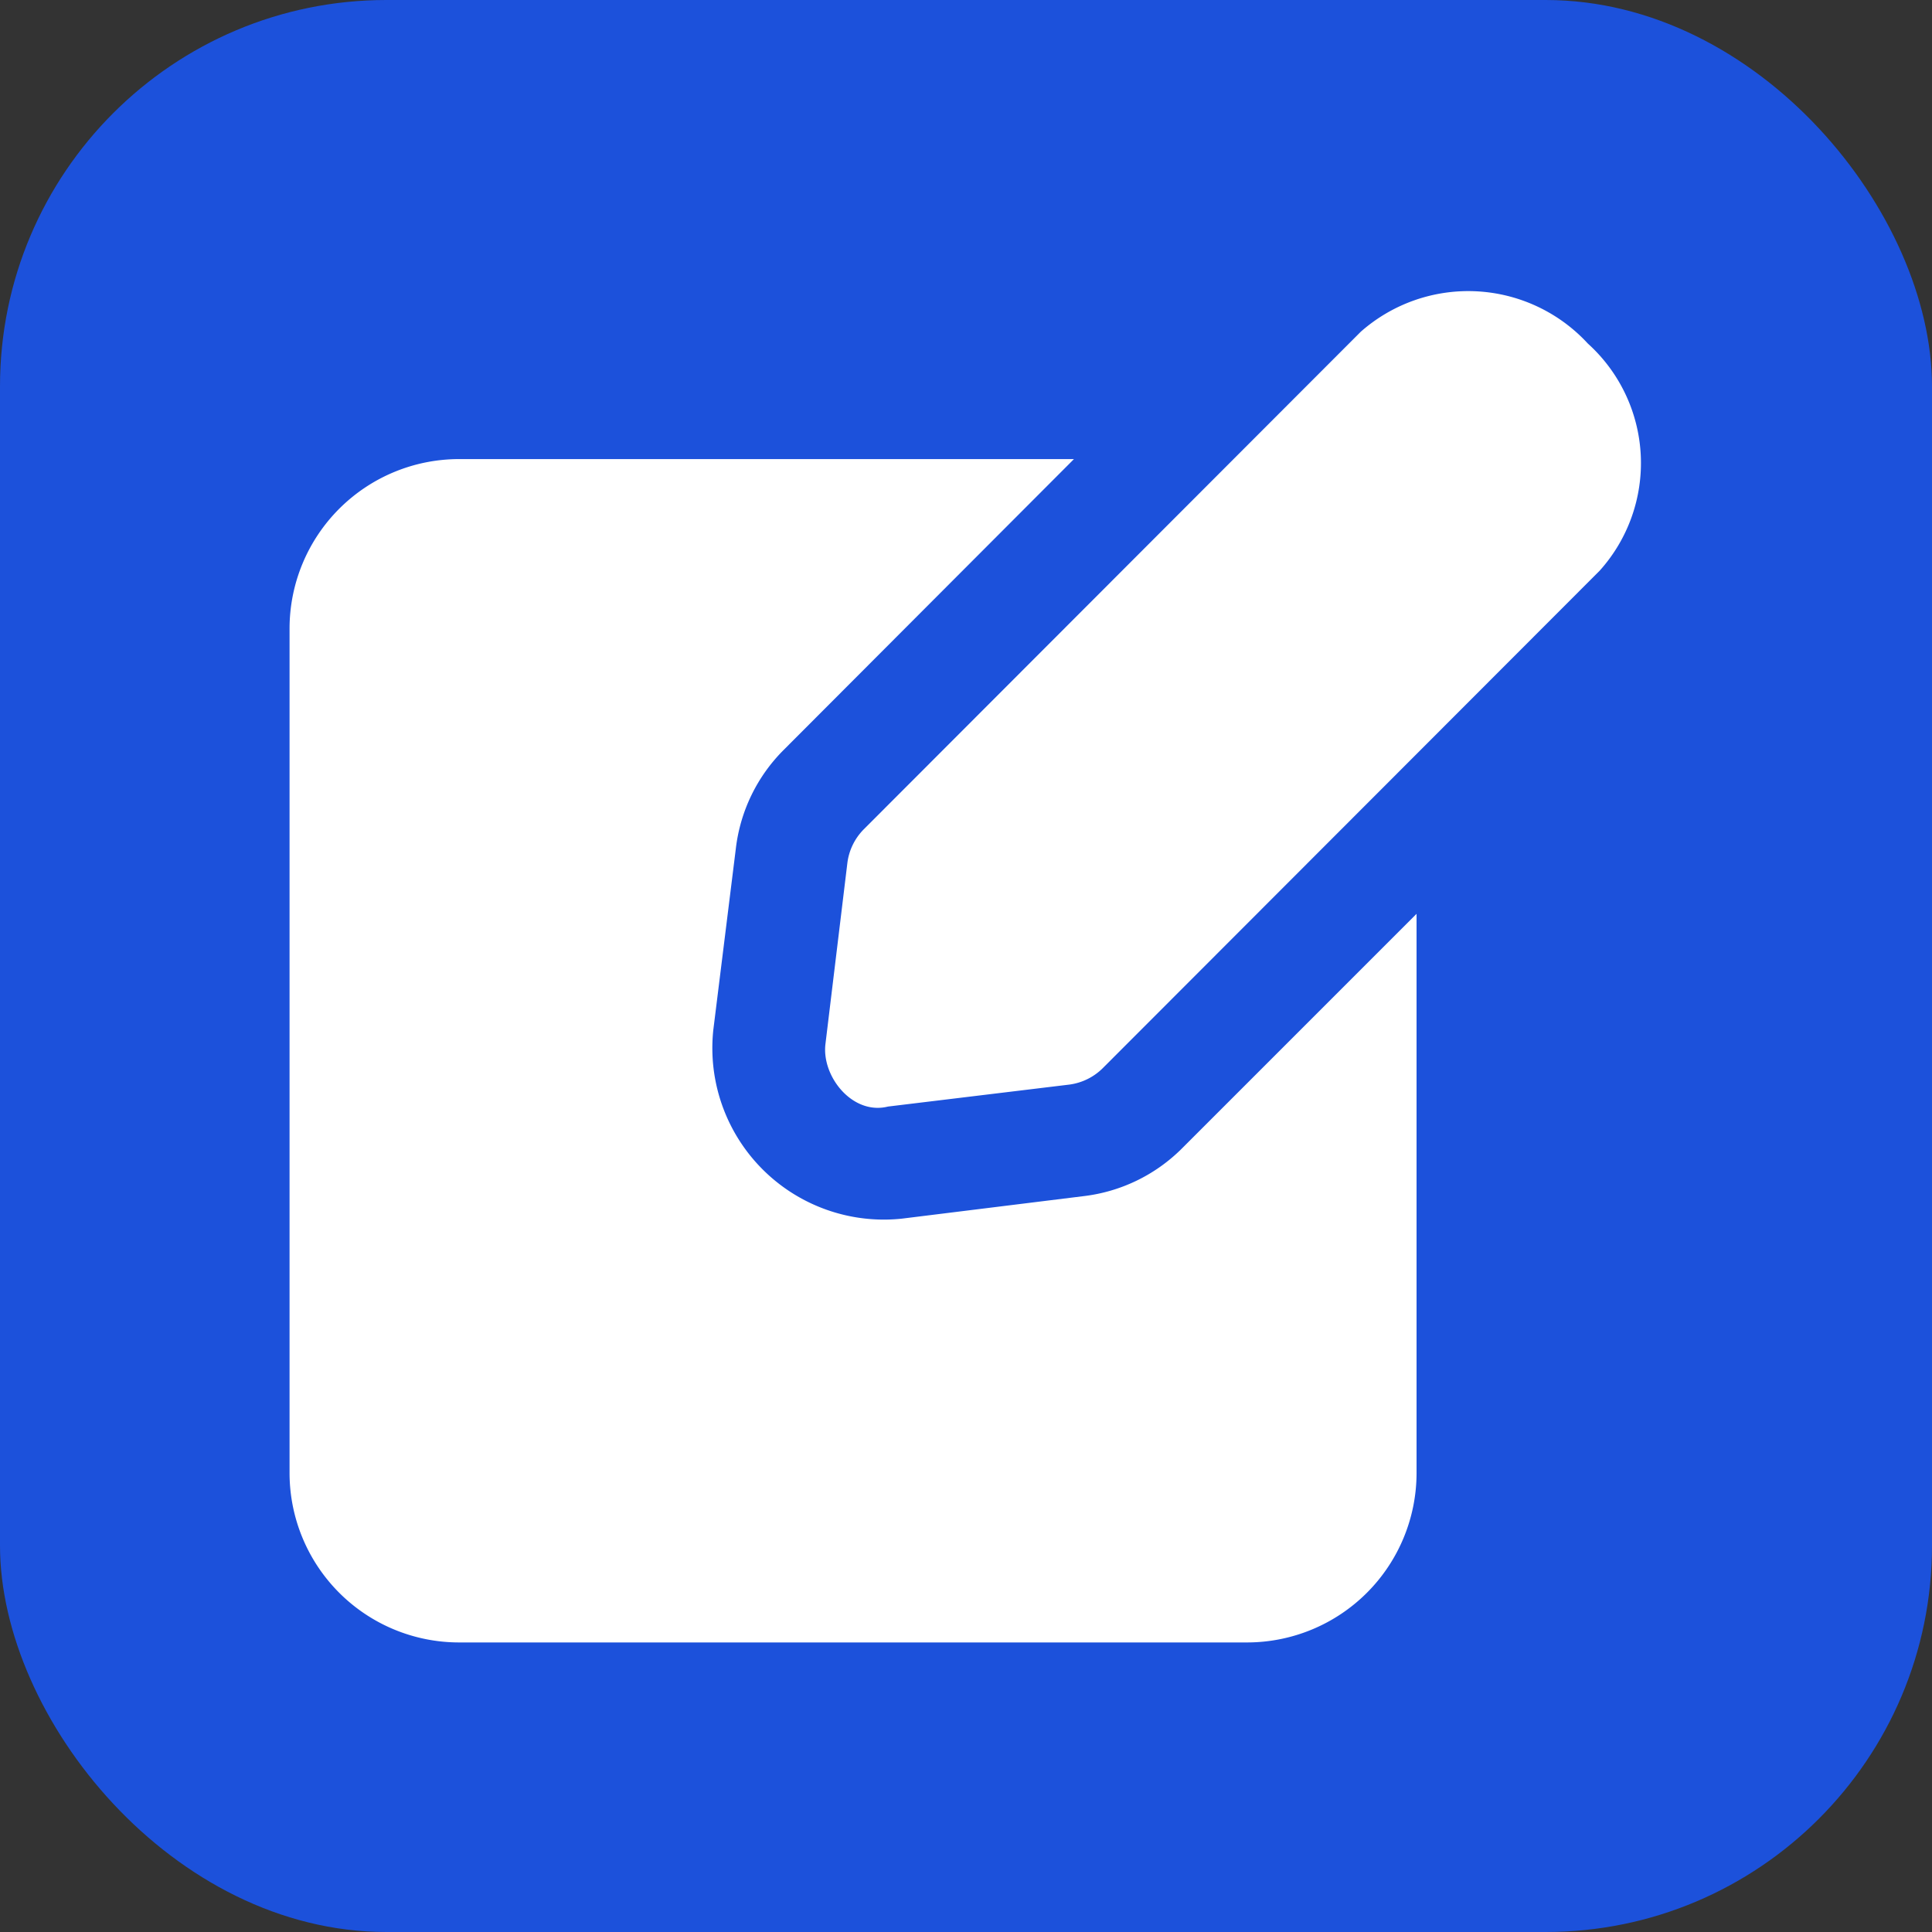 <svg xmlns="http://www.w3.org/2000/svg" version="1.1" xmlns:xlink="http://www.w3.org/1999/xlink" width="512" height="512" x="0" y="0" viewBox="0 0 24 24" style="enable-background:new 0 0 512 512" xml:space="preserve" class=""><rect x="0" y="0" width="24" height="24" fill="#333333" stroke="none"/><rect width="24" height="24" rx="4.8" ry="4.8" fill="#1c51db" shape="rounded"></rect><g transform="matrix(0.7,0,0,0.7,3.597,3.603)"><path d="M23.04.95a2.884 2.884 0 0 0-4.03-.21l-8.82 8.83a1.033 1.033 0 0 0-.29.59l-.39 3.22c-.07.576.481 1.268 1.11 1.11l3.22-.39a1.033 1.033 0 0 0 .59-.29l8.82-8.83a2.857 2.857 0 0 0-.21-4.03z" fill="#ffffff" opacity="1" data-original="#000000" class=""></path><path d="m14.09 16.08-3.23.4a3.044 3.044 0 0 1-3.34-3.35l.4-3.22a2.96 2.96 0 0 1 .85-1.75L13.92 3H3a3.009 3.009 0 0 0-3 3v15a3.009 3.009 0 0 0 3 3h14a3.009 3.009 0 0 0 3-3v-9.93l-4.16 4.16a2.961 2.961 0 0 1-1.75.85z" fill="#ffffff" opacity="1" data-original="#000000" class=""></path></g></svg>